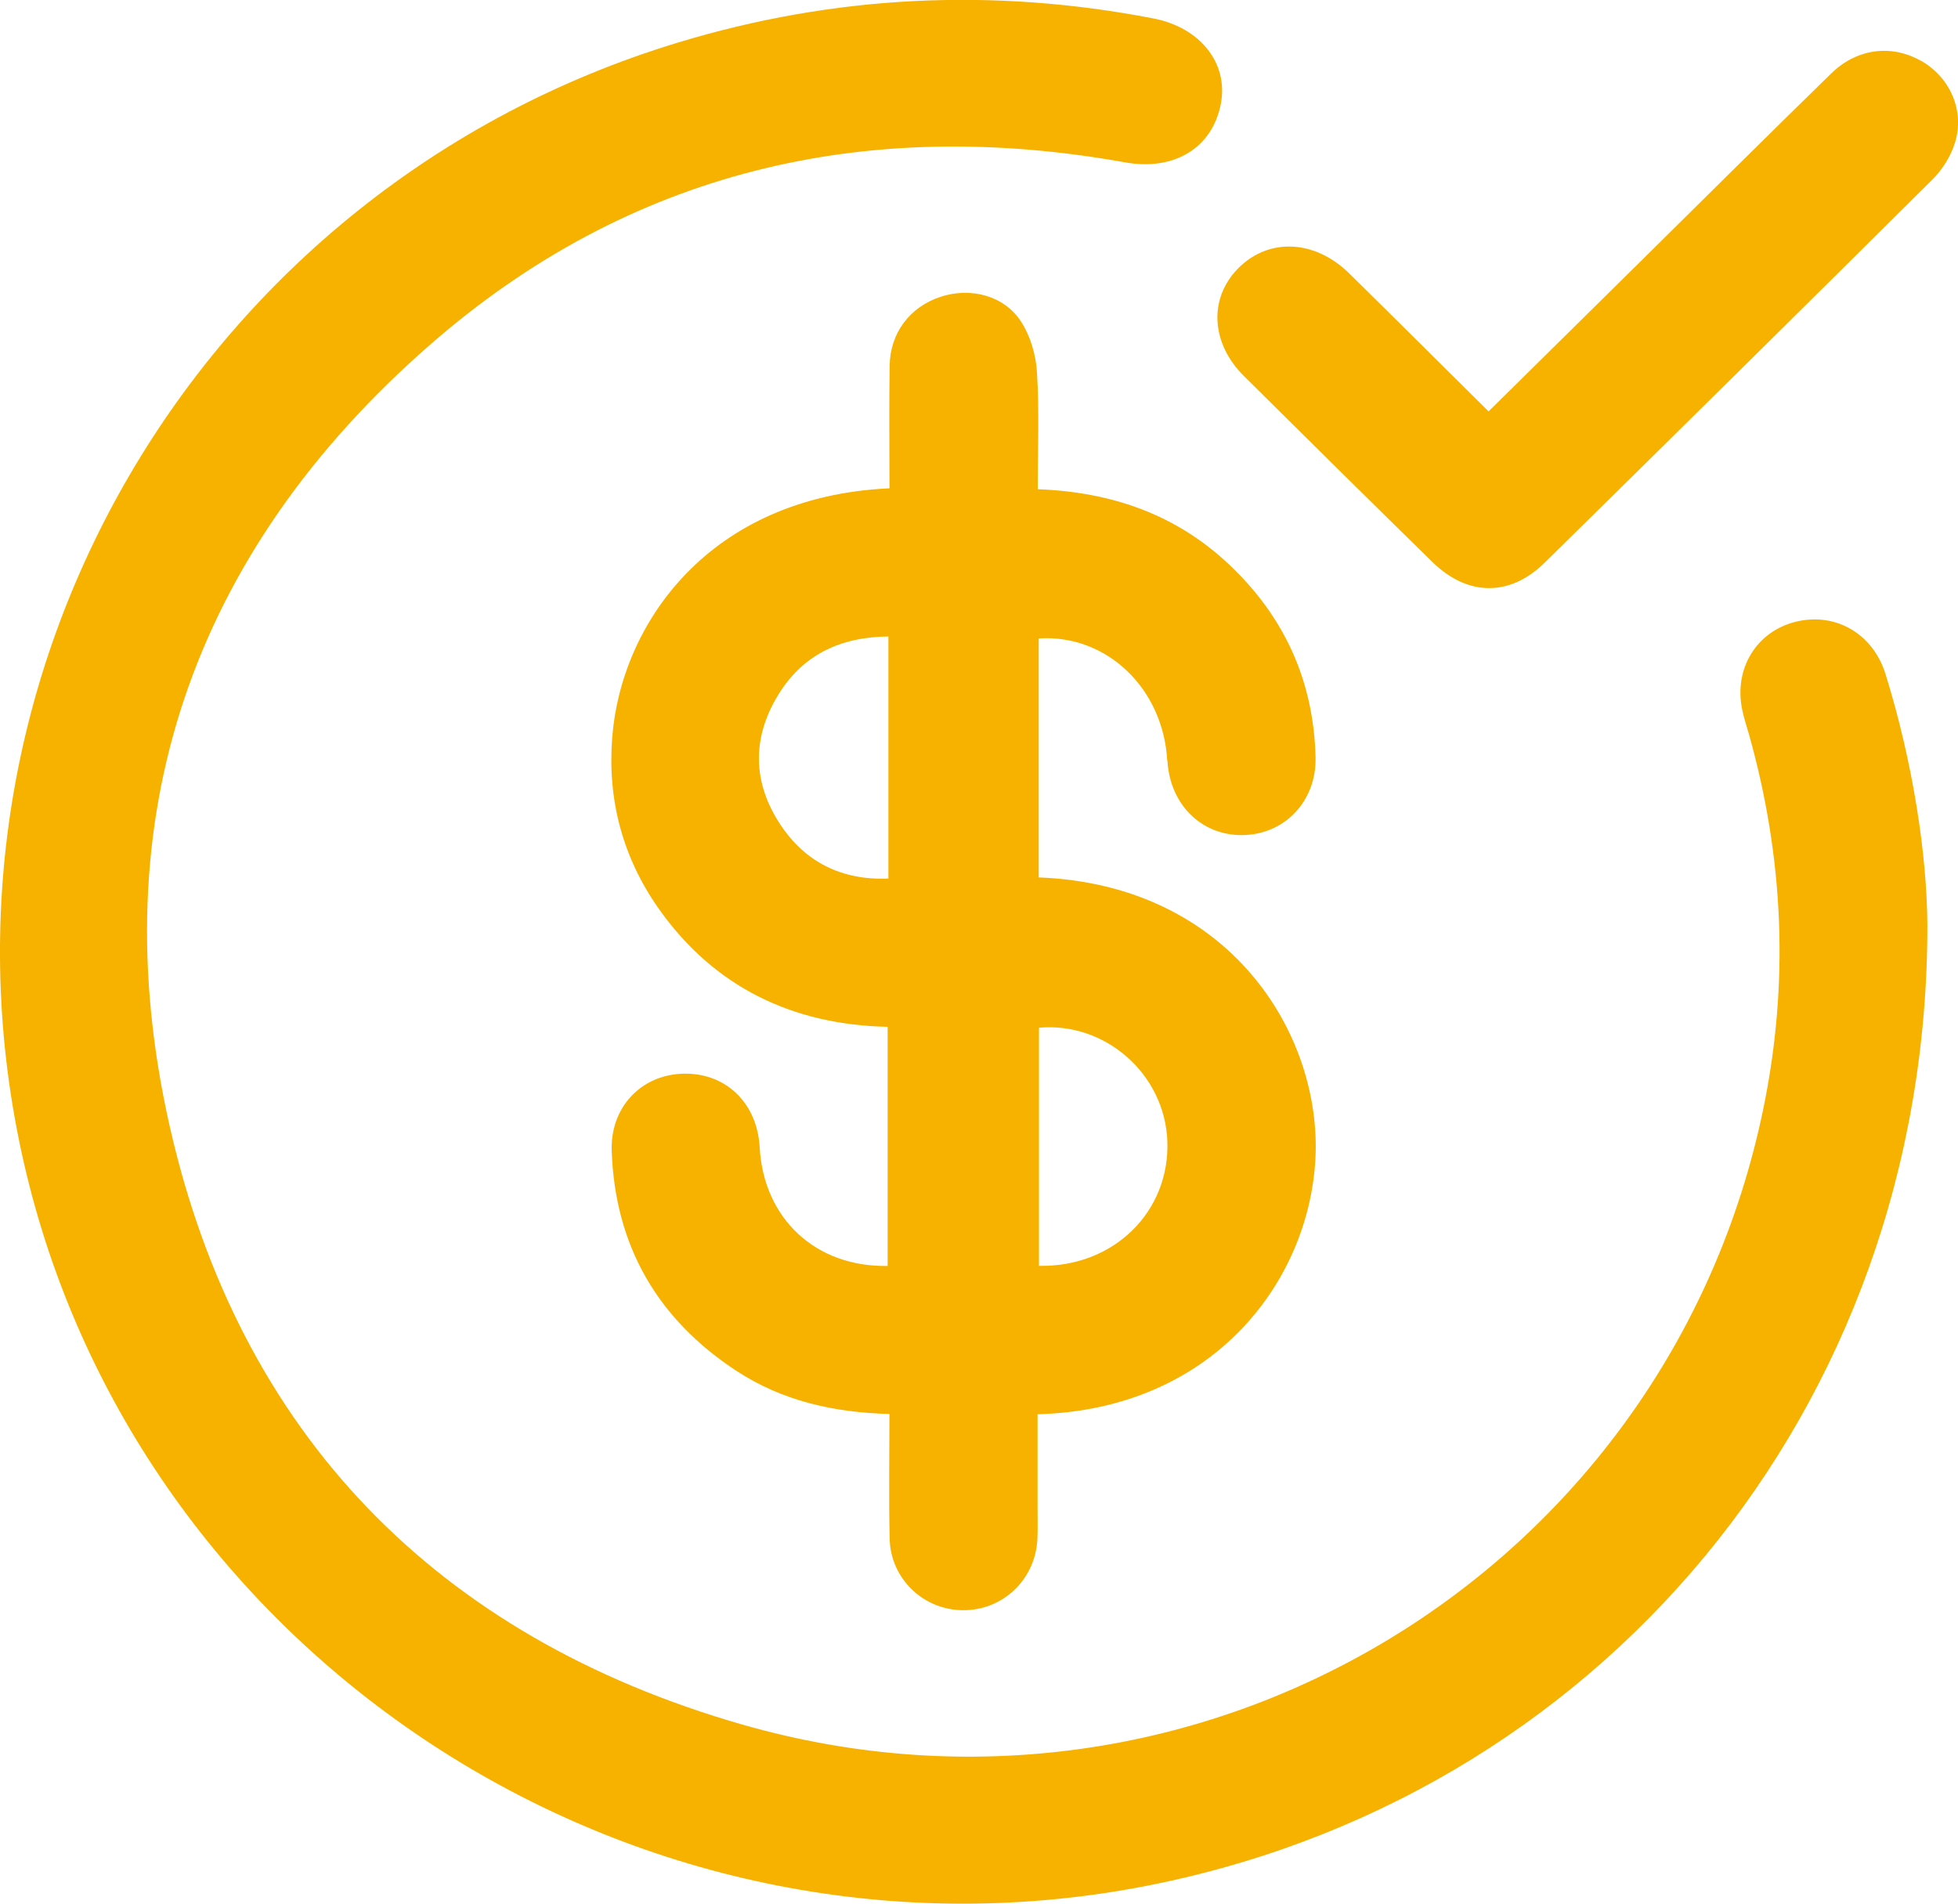 <svg width="36" height="35" viewBox="0 0 36 35" fill="none" xmlns="http://www.w3.org/2000/svg">
<g clip-path="url(#clip0_188_323)">
<path d="M33.023 11.43C32.298 11.605 31.875 12.29 32.032 13.047C32.062 13.197 32.112 13.344 32.154 13.492C32.798 15.772 32.899 18.079 32.418 20.397C30.66 28.891 22.062 34.122 13.647 31.707C8.016 30.09 4.398 26.348 3.121 20.71C1.843 15.069 3.518 10.17 7.911 6.335C11.559 3.15 15.896 2.125 20.685 2.985C21.586 3.147 22.292 2.723 22.447 1.906C22.588 1.16 22.066 0.505 21.206 0.339C18.252 -0.232 15.332 -0.089 12.457 0.785C3.659 3.458 -1.588 12.433 0.431 21.344C2.498 30.463 11.626 36.421 20.904 34.706C29.368 33.14 35.45 25.918 35.437 17C35.428 15.727 35.179 14.042 34.669 12.398C34.438 11.65 33.751 11.254 33.023 11.43Z" fill="#F7B200"/>
<path d="M21.465 13.985C21.508 14.786 22.085 15.36 22.839 15.354C23.614 15.347 24.207 14.736 24.188 13.923C24.154 12.526 23.619 11.338 22.592 10.373C21.624 9.462 20.446 9.046 19.08 8.995C19.08 8.267 19.11 7.554 19.066 6.845C19.047 6.526 18.945 6.177 18.772 5.911C18.462 5.432 17.842 5.277 17.297 5.456C16.732 5.64 16.367 6.116 16.357 6.723C16.345 7.476 16.354 8.228 16.354 8.978C13.029 9.131 11.417 11.474 11.256 13.562C11.167 14.703 11.448 15.765 12.11 16.705C13.13 18.151 14.572 18.84 16.32 18.879V23.275C14.995 23.3 14.04 22.402 13.968 21.098C13.923 20.273 13.338 19.714 12.549 19.741C11.784 19.767 11.218 20.36 11.247 21.164C11.308 22.896 12.081 24.249 13.544 25.207C14.381 25.754 15.325 25.97 16.353 25.997C16.353 26.781 16.34 27.535 16.357 28.288C16.374 29.022 16.969 29.594 17.692 29.605C18.434 29.616 19.04 29.043 19.074 28.292C19.082 28.11 19.077 27.928 19.077 27.746C19.077 27.164 19.077 26.581 19.077 26.002C22.294 25.914 24.069 23.573 24.186 21.295C24.3 19.023 22.625 16.268 19.098 16.132V11.738C20.347 11.657 21.39 12.659 21.461 13.988L21.465 13.985ZM16.334 16.154C15.469 16.186 14.805 15.849 14.349 15.162C13.839 14.393 13.822 13.579 14.301 12.788C14.75 12.046 15.441 11.71 16.334 11.702V16.154ZM19.103 18.895C20.331 18.787 21.415 19.754 21.463 20.977C21.513 22.275 20.477 23.303 19.103 23.273V18.895Z" fill="#F7B200"/>
<path d="M35.314 1.116C34.776 0.813 34.143 0.889 33.672 1.348C32.51 2.481 31.36 3.624 30.206 4.764C29.273 5.684 28.341 6.605 27.369 7.564C26.49 6.694 25.653 5.858 24.808 5.028C24.174 4.404 23.328 4.368 22.769 4.93C22.221 5.48 22.259 6.306 22.87 6.913C24.021 8.055 25.175 9.196 26.333 10.33C26.983 10.967 27.76 10.976 28.402 10.344C30.785 8 33.164 5.652 35.535 3.295C35.717 3.114 35.869 2.868 35.944 2.626C36.129 2.03 35.85 1.416 35.315 1.114L35.314 1.116Z" fill="#F7B200"/>
</g>
<defs>
<clipPath id="clip0_188_323">
<rect width="36" height="35" fill="white"/>
</clipPath>
</defs>
</svg>
